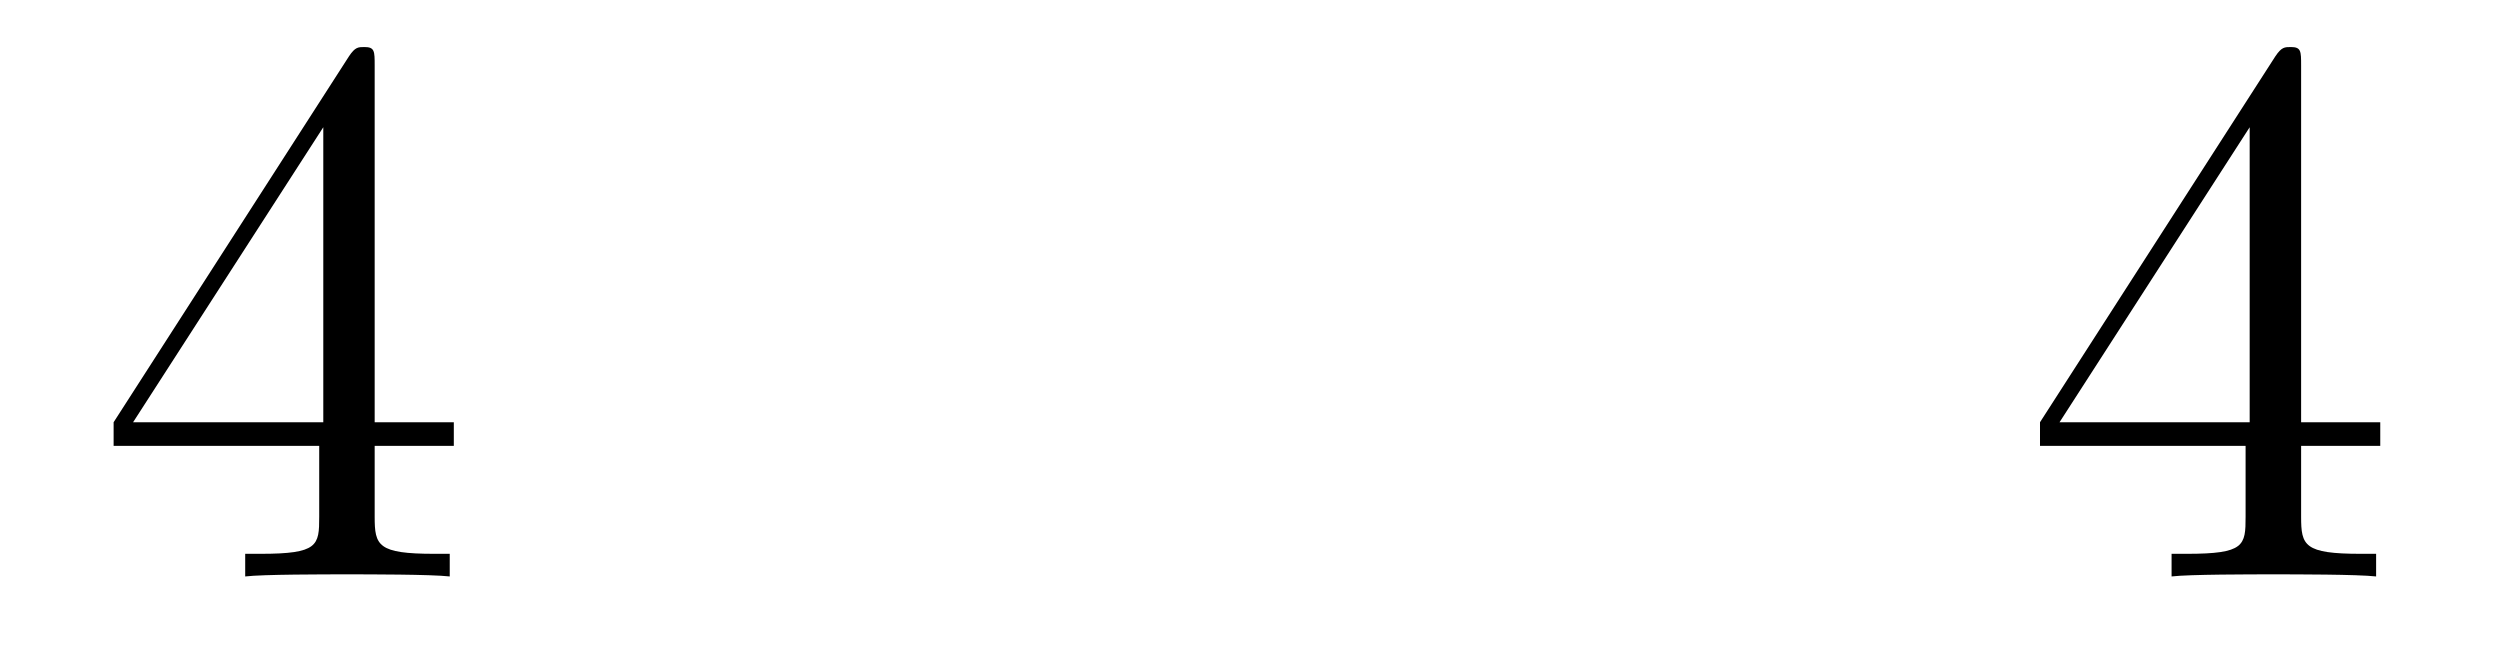 <?xml version='1.0'?>
<!-- This file was generated by dvisvgm 1.9.2 -->
<svg height='10pt' version='1.1' viewBox='0 -10 38 10' width='38pt' xmlns='http://www.w3.org/2000/svg' xmlns:xlink='http://www.w3.org/1999/xlink'>
<g id='page1'>
<g transform='matrix(1 0 0 1 -127 653)'>
<path d='M132.695 -662.004C132.695 -662.223 132.695 -662.285 132.539 -662.285C132.445 -662.285 132.398 -662.285 132.305 -662.145L128.727 -656.582V-656.223H131.852V-655.145C131.852 -654.707 131.836 -654.582 130.961 -654.582H130.727V-654.238C130.992 -654.27 131.945 -654.27 132.273 -654.27C132.602 -654.27 133.555 -654.27 133.836 -654.238V-654.582H133.602C132.742 -654.582 132.695 -654.707 132.695 -655.145V-656.223H133.898V-656.582H132.695V-662.004ZM131.914 -661.066V-656.582H129.023L131.914 -661.066ZM134.277 -654.238' fill-rule='evenodd'/>
<path d='M161.977 -662.004C161.977 -662.223 161.977 -662.285 161.82 -662.285C161.727 -662.285 161.68 -662.285 161.586 -662.145L158.008 -656.582V-656.223H161.133V-655.145C161.133 -654.707 161.117 -654.582 160.242 -654.582H160.008V-654.238C160.273 -654.27 161.227 -654.27 161.555 -654.27C161.883 -654.27 162.836 -654.27 163.117 -654.238V-654.582H162.883C162.023 -654.582 161.977 -654.707 161.977 -655.145V-656.223H163.18V-656.582H161.977V-662.004ZM161.195 -661.066V-656.582H158.305L161.195 -661.066ZM163.559 -654.238' fill-rule='evenodd'/>
</g>
</g>
</svg>
